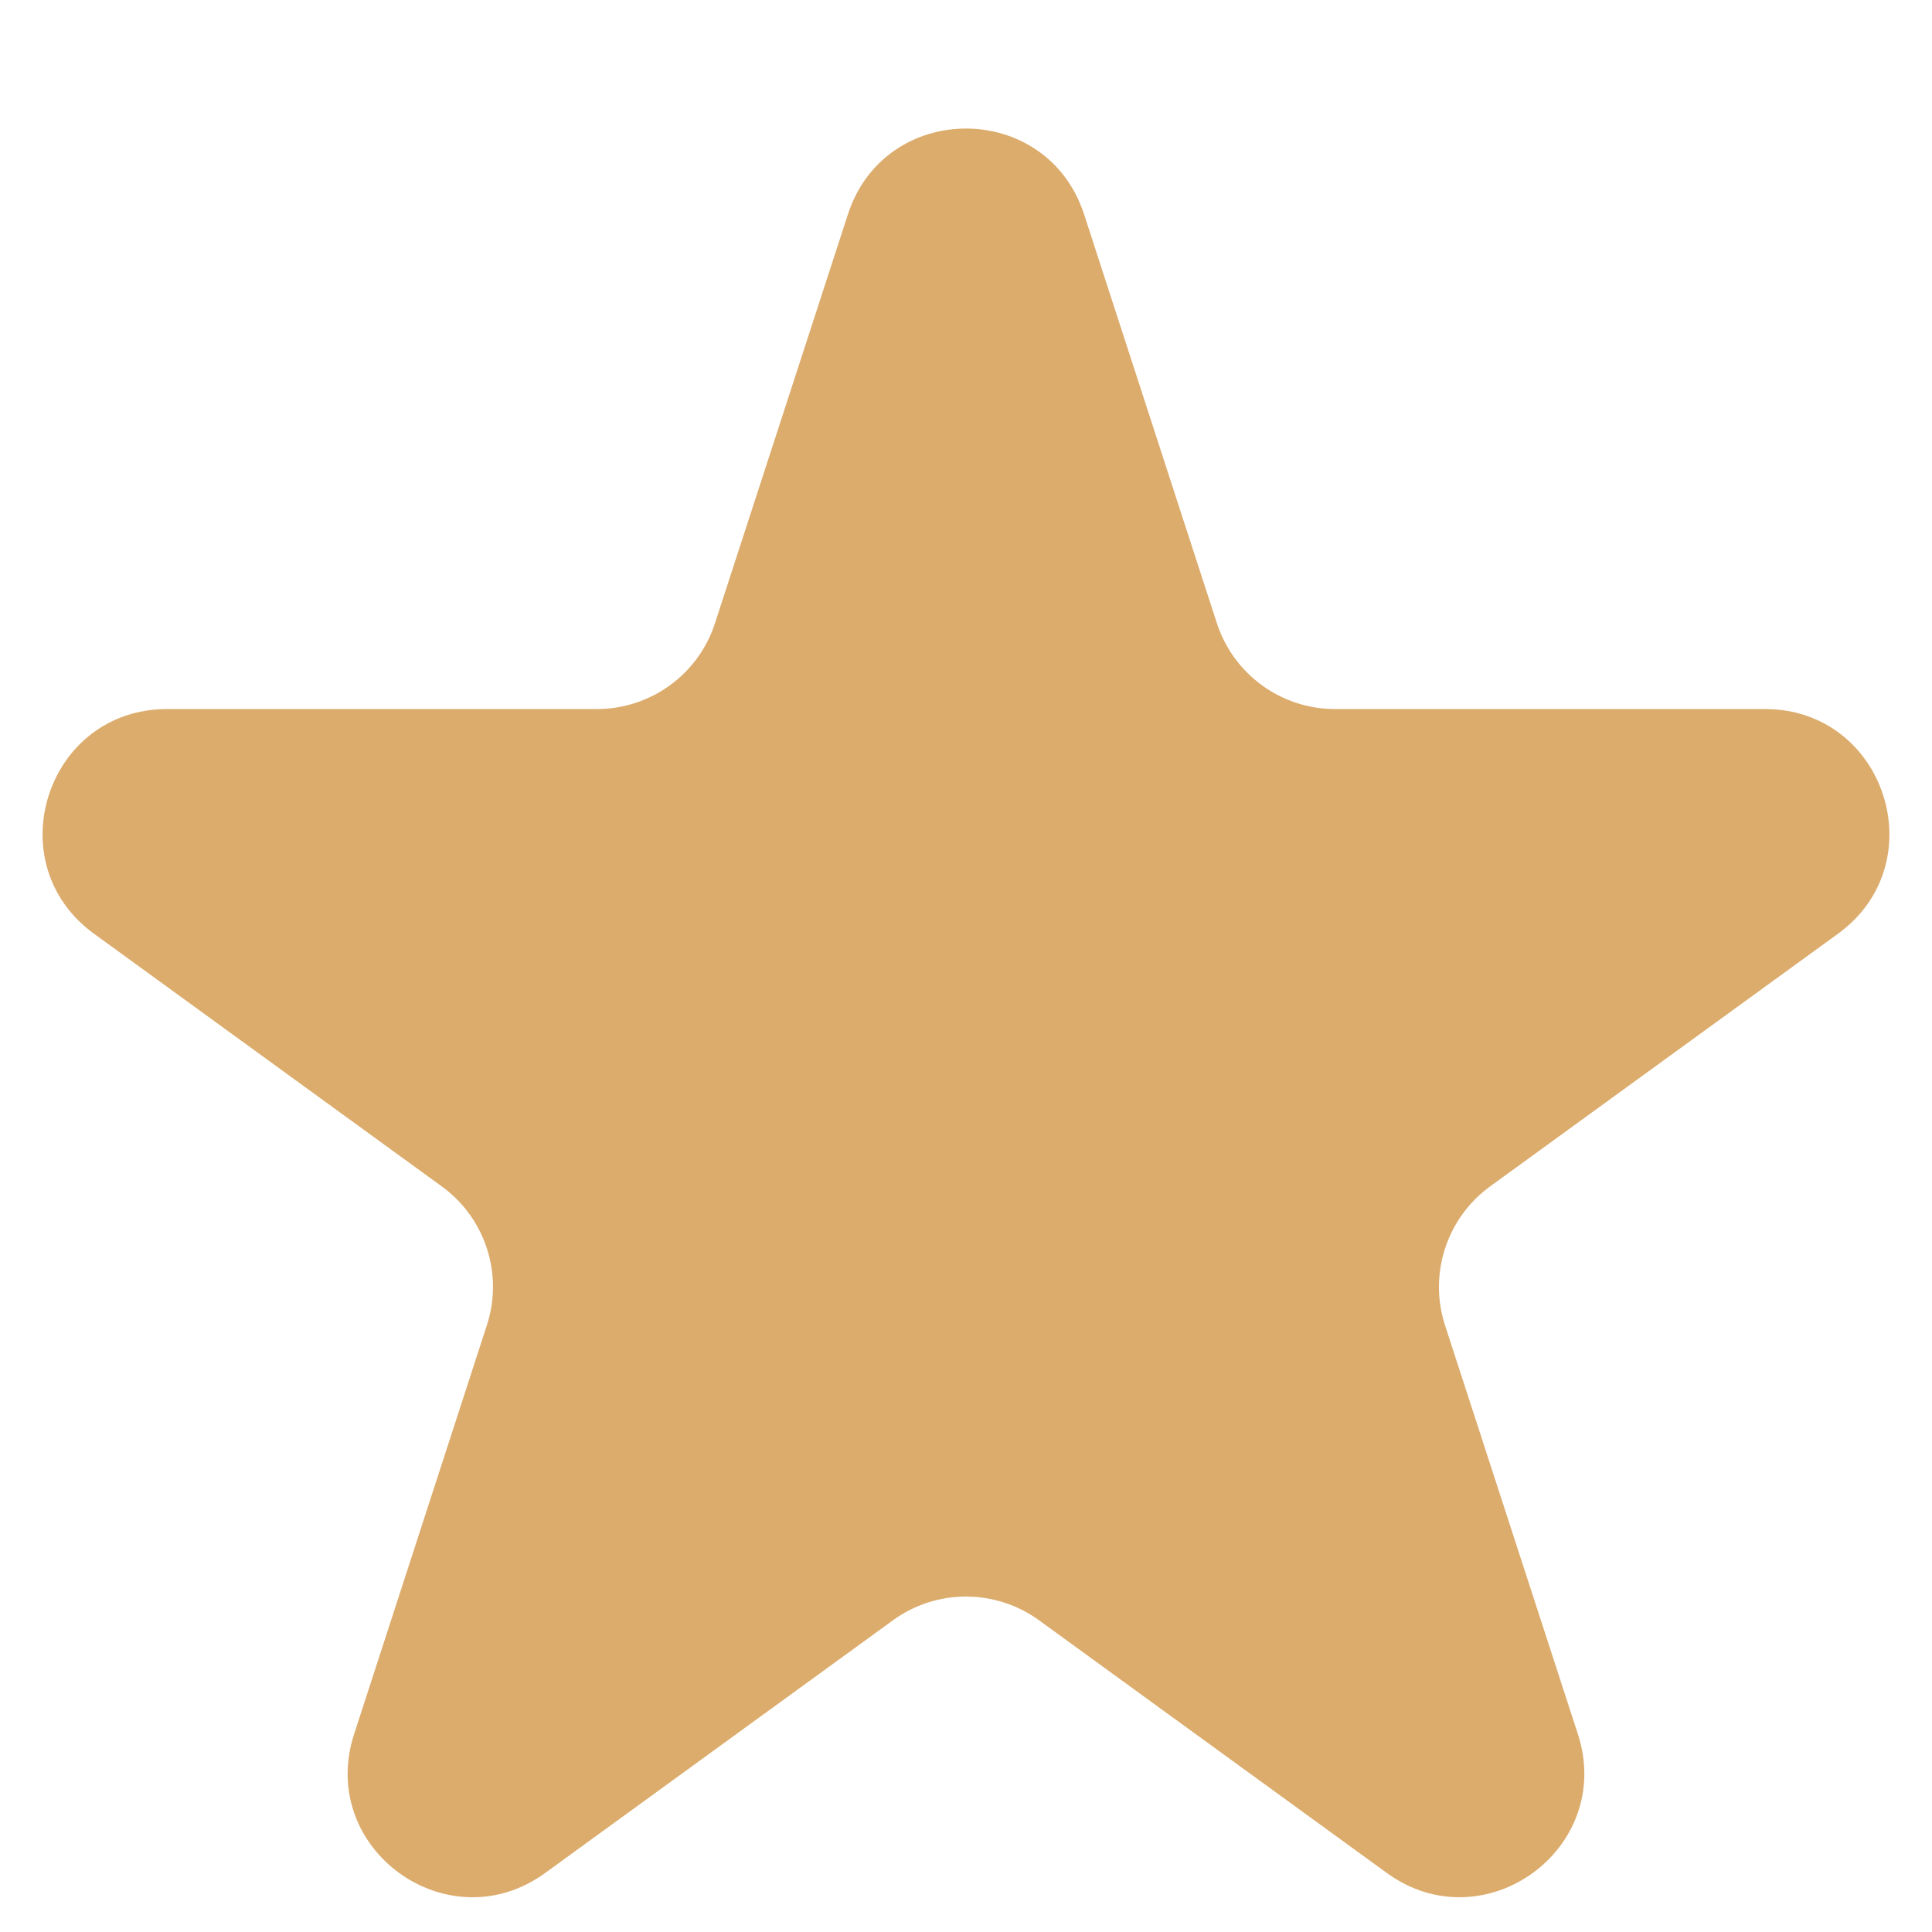 <svg width="14" height="14" viewBox="0 0 14 14" fill="none" xmlns="http://www.w3.org/2000/svg">
<path d="M6.144 1.554C6.413 0.724 7.586 0.724 7.856 1.554L8.818 4.516C8.939 4.887 9.284 5.138 9.674 5.138H12.79C13.661 5.138 14.024 6.254 13.319 6.766L10.798 8.597C10.483 8.826 10.351 9.233 10.471 9.603L11.434 12.566C11.703 13.395 10.755 14.085 10.049 13.572L7.529 11.741C7.213 11.512 6.786 11.512 6.471 11.741L3.951 13.572C3.245 14.085 2.296 13.395 2.566 12.566L3.528 9.603C3.649 9.233 3.517 8.826 3.201 8.597L0.681 6.766C-0.024 6.254 0.338 5.138 1.21 5.138H4.325C4.715 5.138 5.061 4.887 5.181 4.516L6.144 1.554Z" fill="#DCAC6D"/>
</svg>
